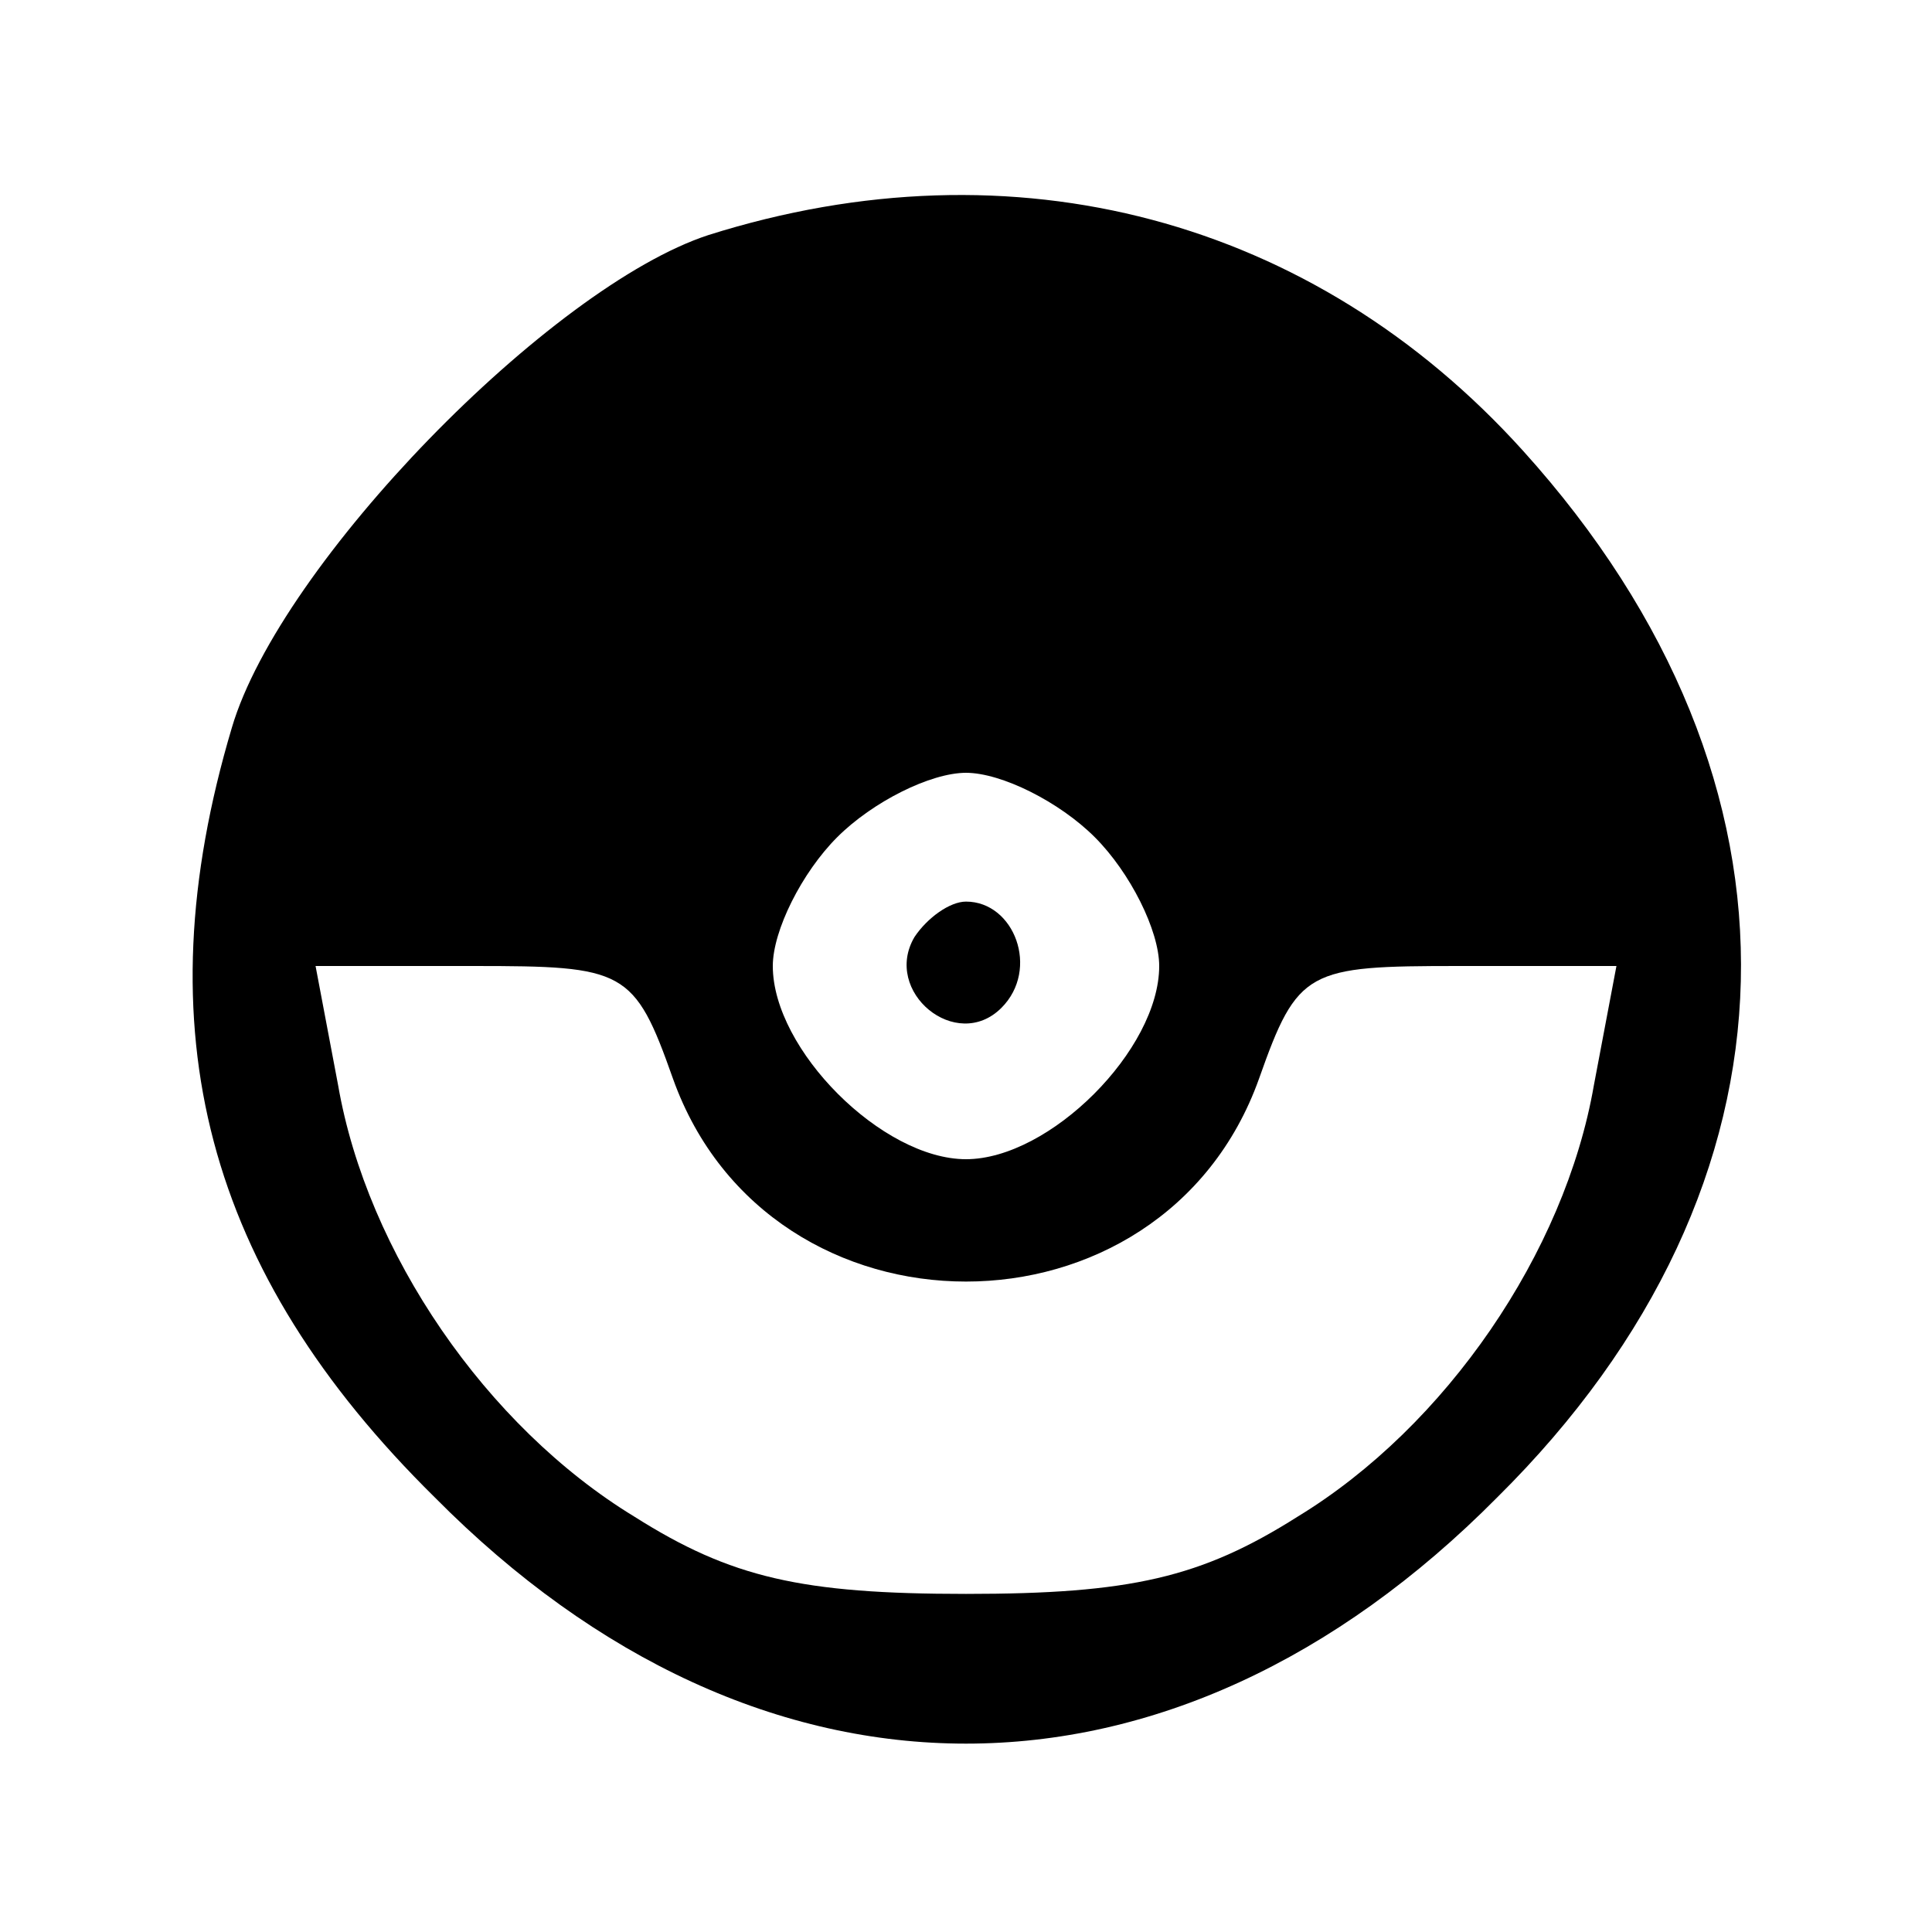 <?xml version="1.0" standalone="no"?>
<!DOCTYPE svg PUBLIC "-//W3C//DTD SVG 20010904//EN"
 "http://www.w3.org/TR/2001/REC-SVG-20010904/DTD/svg10.dtd">
<svg version="1.0" xmlns="http://www.w3.org/2000/svg"
 width="60pt" height="60pt" viewBox="0 0 60 60"
 preserveAspectRatio="xMidYMid meet">

<g transform="translate(0,60) scale(0.1,-0.1)"
fill="#000000" stroke="none">
<path d="M220 527 c-49 -16 -133 -102 -148 -153 -28 -94 -8 -169 63 -239 101
-102 229 -102 330 0 98 97 101 222 8 325 -65 72 -158 97 -253 67z m120 -187
c11 -11 20 -29 20 -40 0 -26 -34 -60 -60 -60 -26 0 -60 34 -60 60 0 11 9 29
20 40 11 11 29 20 40 20 11 0 29 -9 40 -20z m-131 -75 c30 -84 152 -84 182 0
12 34 15 35 62 35 l49 0 -7 -37 c-9 -52 -46 -106 -92 -134 -30 -19 -52 -24
-103 -24 -51 0 -73 5 -103 24 -46 28 -83 82 -92 134 l-7 37 49 0 c47 0 50 -1
62 -35z"/>
<path d="M284 309 c-10 -17 13 -36 27 -22 12 12 4 33 -11 33 -5 0 -12 -5 -16
-11z"/>
</g>
</svg>
